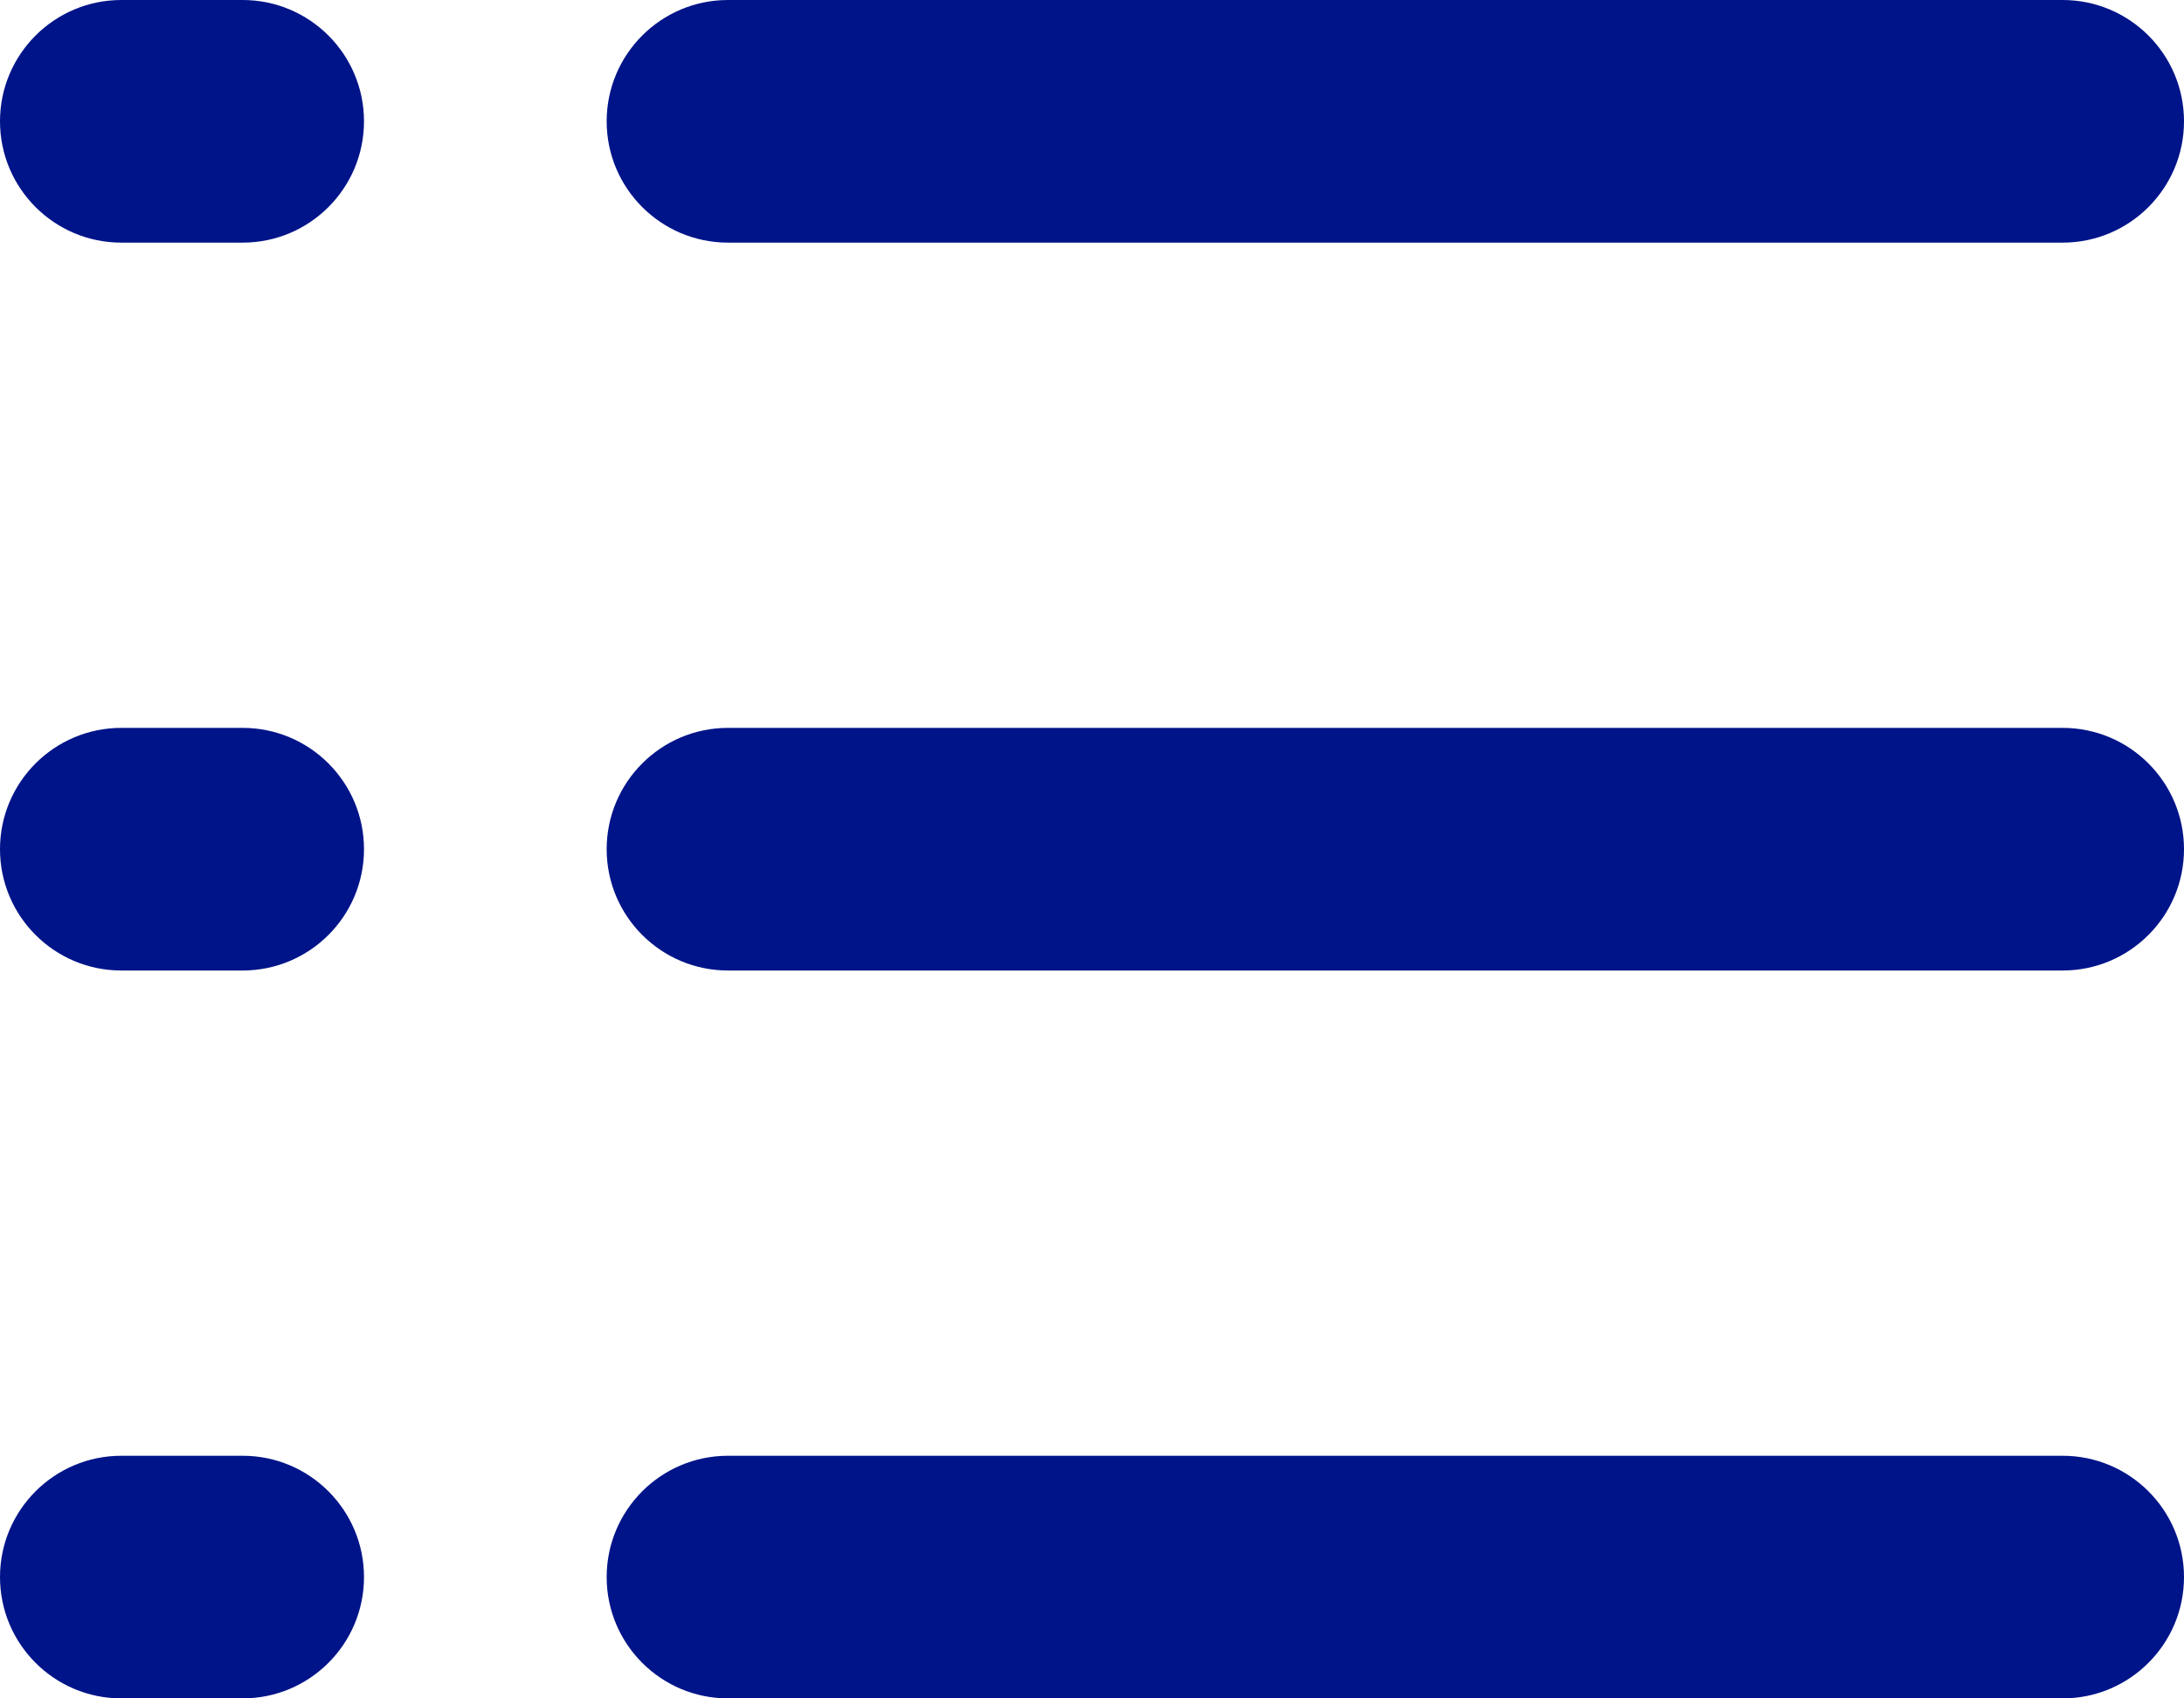 <svg width="18" height="14" viewBox="0 0 18 14" fill="none" xmlns="http://www.w3.org/2000/svg">
<path fill-rule="evenodd" clip-rule="evenodd" d="M0 1C0 0.448 0.448 0 1 0H2C2.552 0 3 0.448 3 1C3 1.552 2.552 2 2 2H1C0.448 2 0 1.552 0 1ZM5 1C5 0.448 5.448 0 6 0H17C17.552 0 18 0.448 18 1C18 1.552 17.552 2 17 2H6C5.448 2 5 1.552 5 1ZM0 7C0 6.448 0.448 6 1 6H2C2.552 6 3 6.448 3 7C3 7.552 2.552 8 2 8H1C0.448 8 0 7.552 0 7ZM5 7C5 6.448 5.448 6 6 6H17C17.552 6 18 6.448 18 7C18 7.552 17.552 8 17 8H6C5.448 8 5 7.552 5 7ZM0 13C0 12.448 0.448 12 1 12H2C2.552 12 3 12.448 3 13C3 13.552 2.552 14 2 14H1C0.448 14 0 13.552 0 13ZM5 13C5 12.448 5.448 12 6 12H17C17.552 12 18 12.448 18 13C18 13.552 17.552 14 17 14H6C5.448 14 5 13.552 5 13Z" fill="#001489"/>
</svg>
